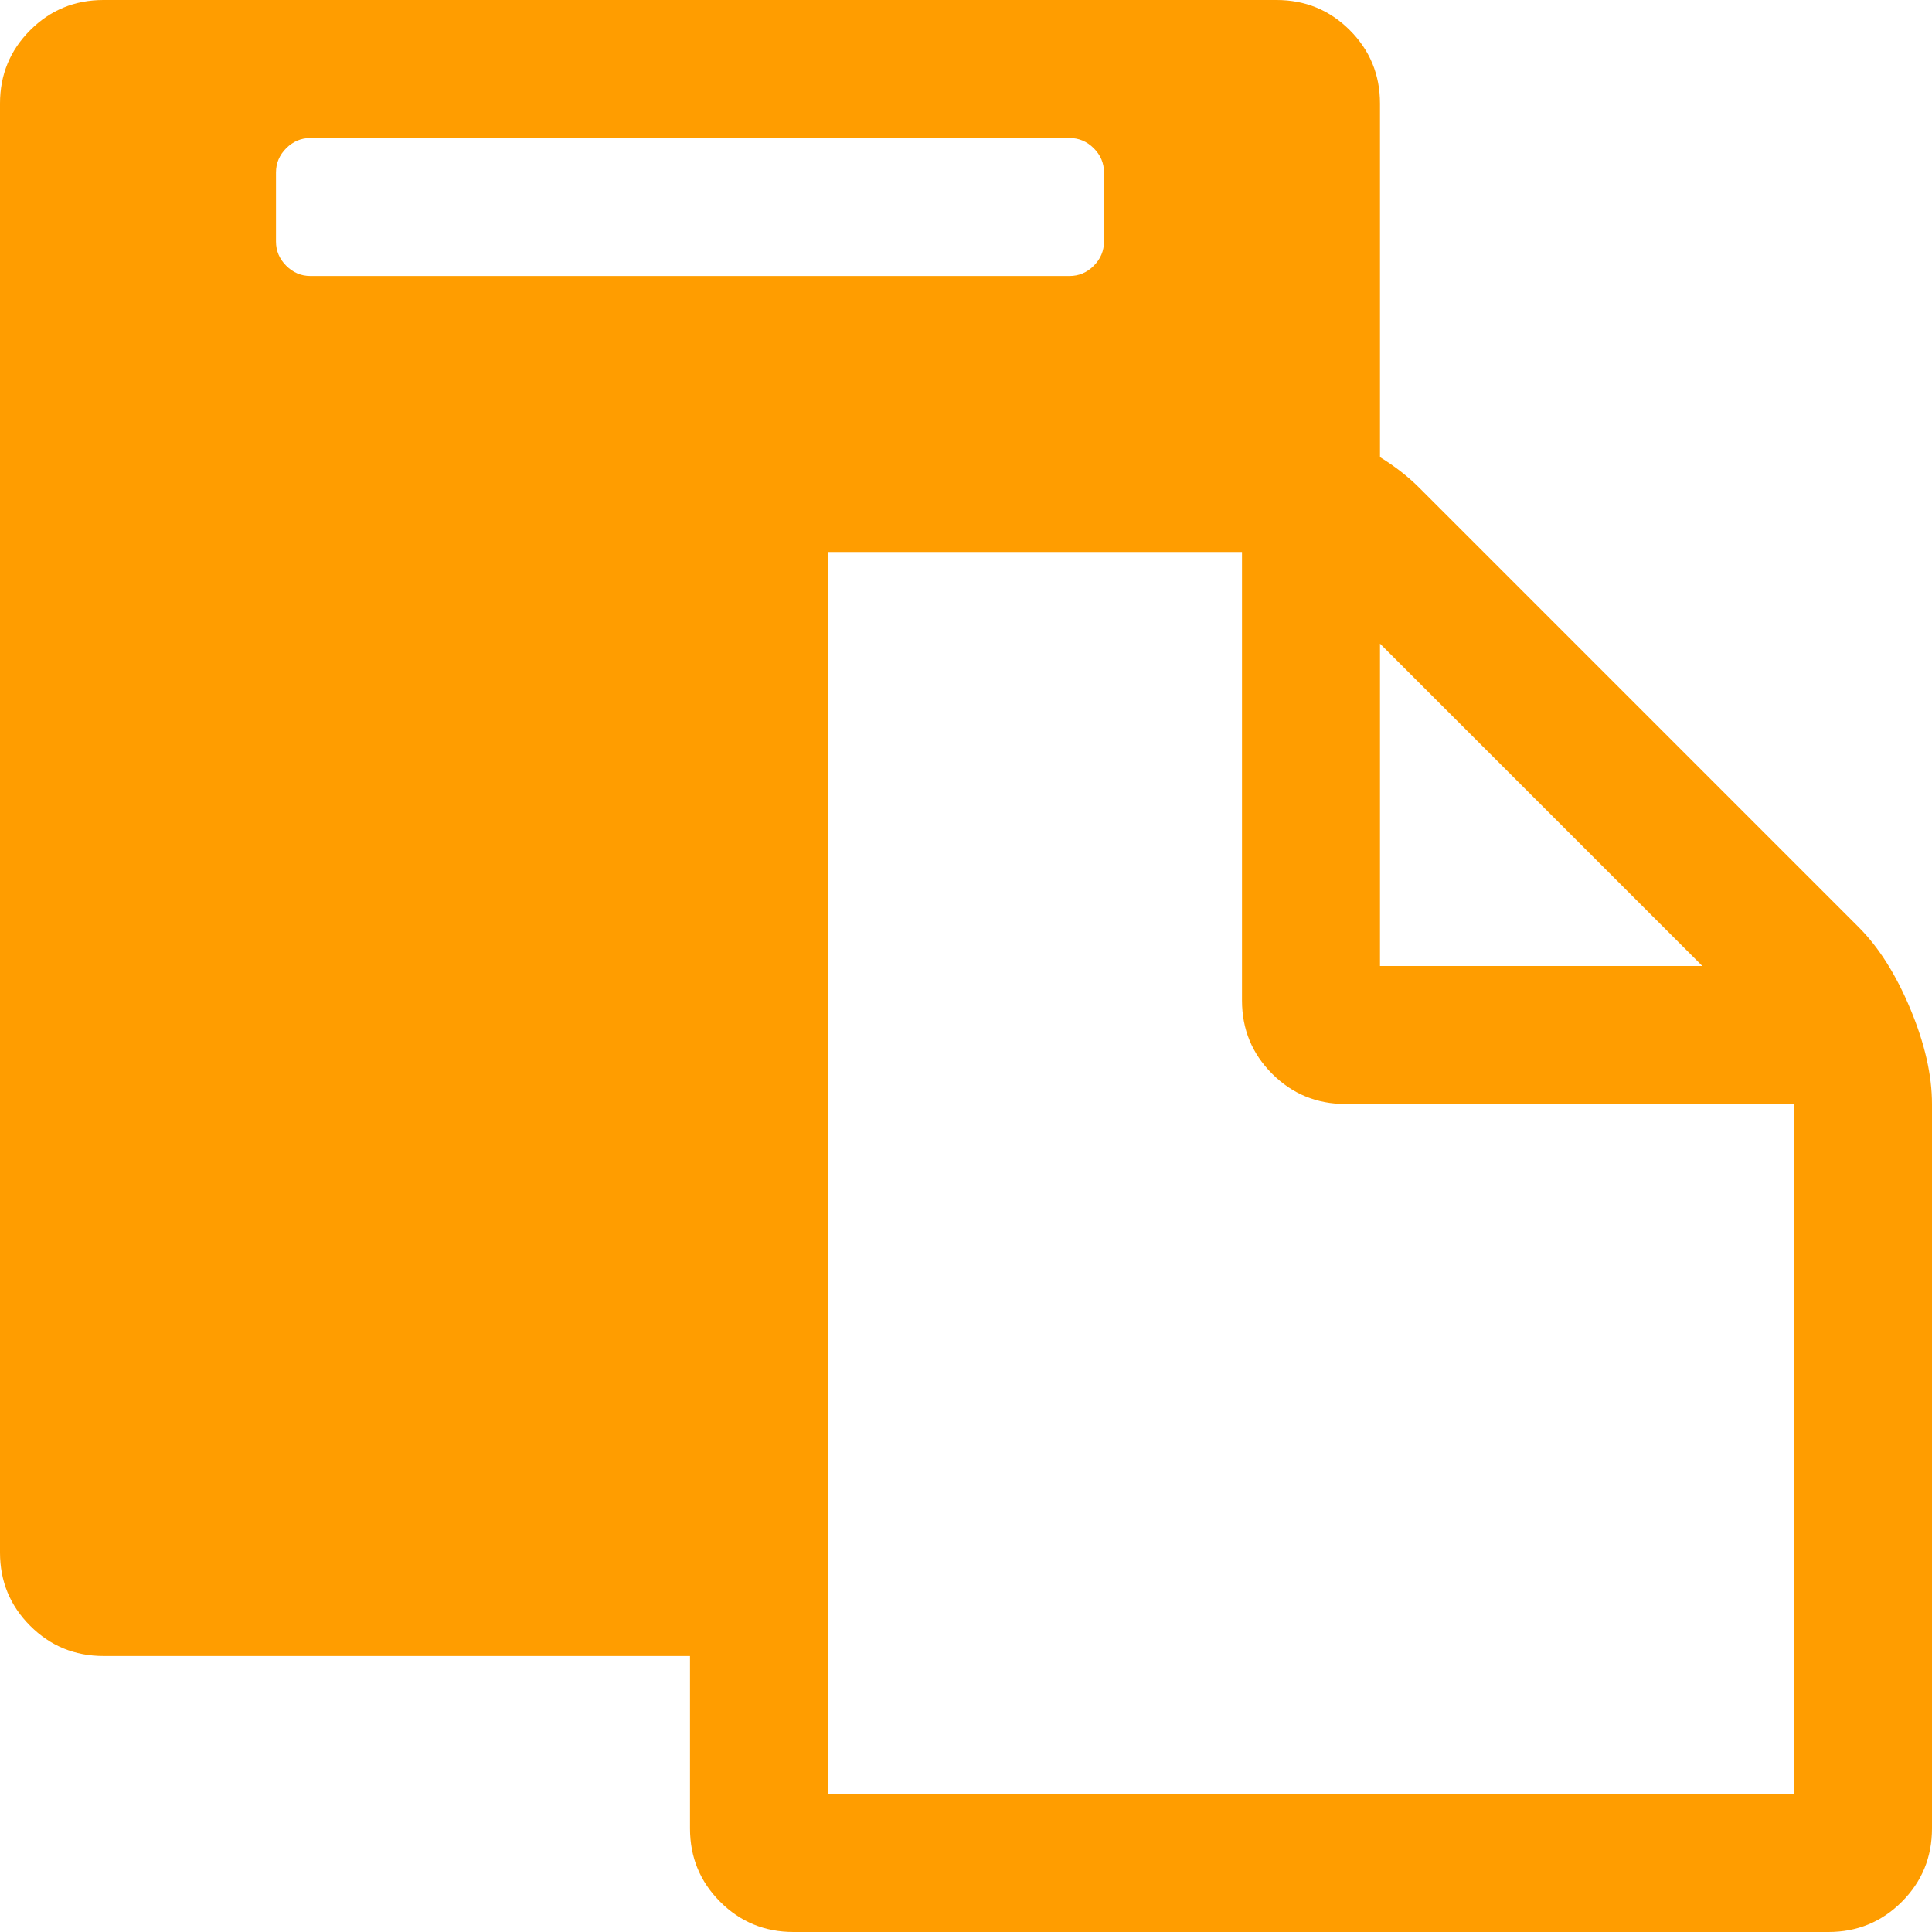 <svg xmlns="http://www.w3.org/2000/svg" width="100%" height="100%" viewBox="0 0 1792 1792"><path fill="#ff9d00" d="M768 1664h896v-640h-416q-40 0-68-28t-28-68v-416h-384v1152zM1024 224v-64q0-13-9.5-22.5t-22.5-9.5h-704q-13 0-22.5 9.5t-9.5 22.5v64q0 13 9.5 22.5t22.5 9.5h704q13 0 22.5-9.5t9.5-22.5zM1280 896h299l-299-299v299zM1792 1024v672q0 40-28 68t-68 28h-960q-40 0-68-28t-28-68v-160h-544q-40 0-68-28t-28-68v-1344q0-40 28-68t68-28h1088q40 0 68 28t28 68v328q21 13 36 28l408 408q28 28 48 76t20 88z" /></svg>